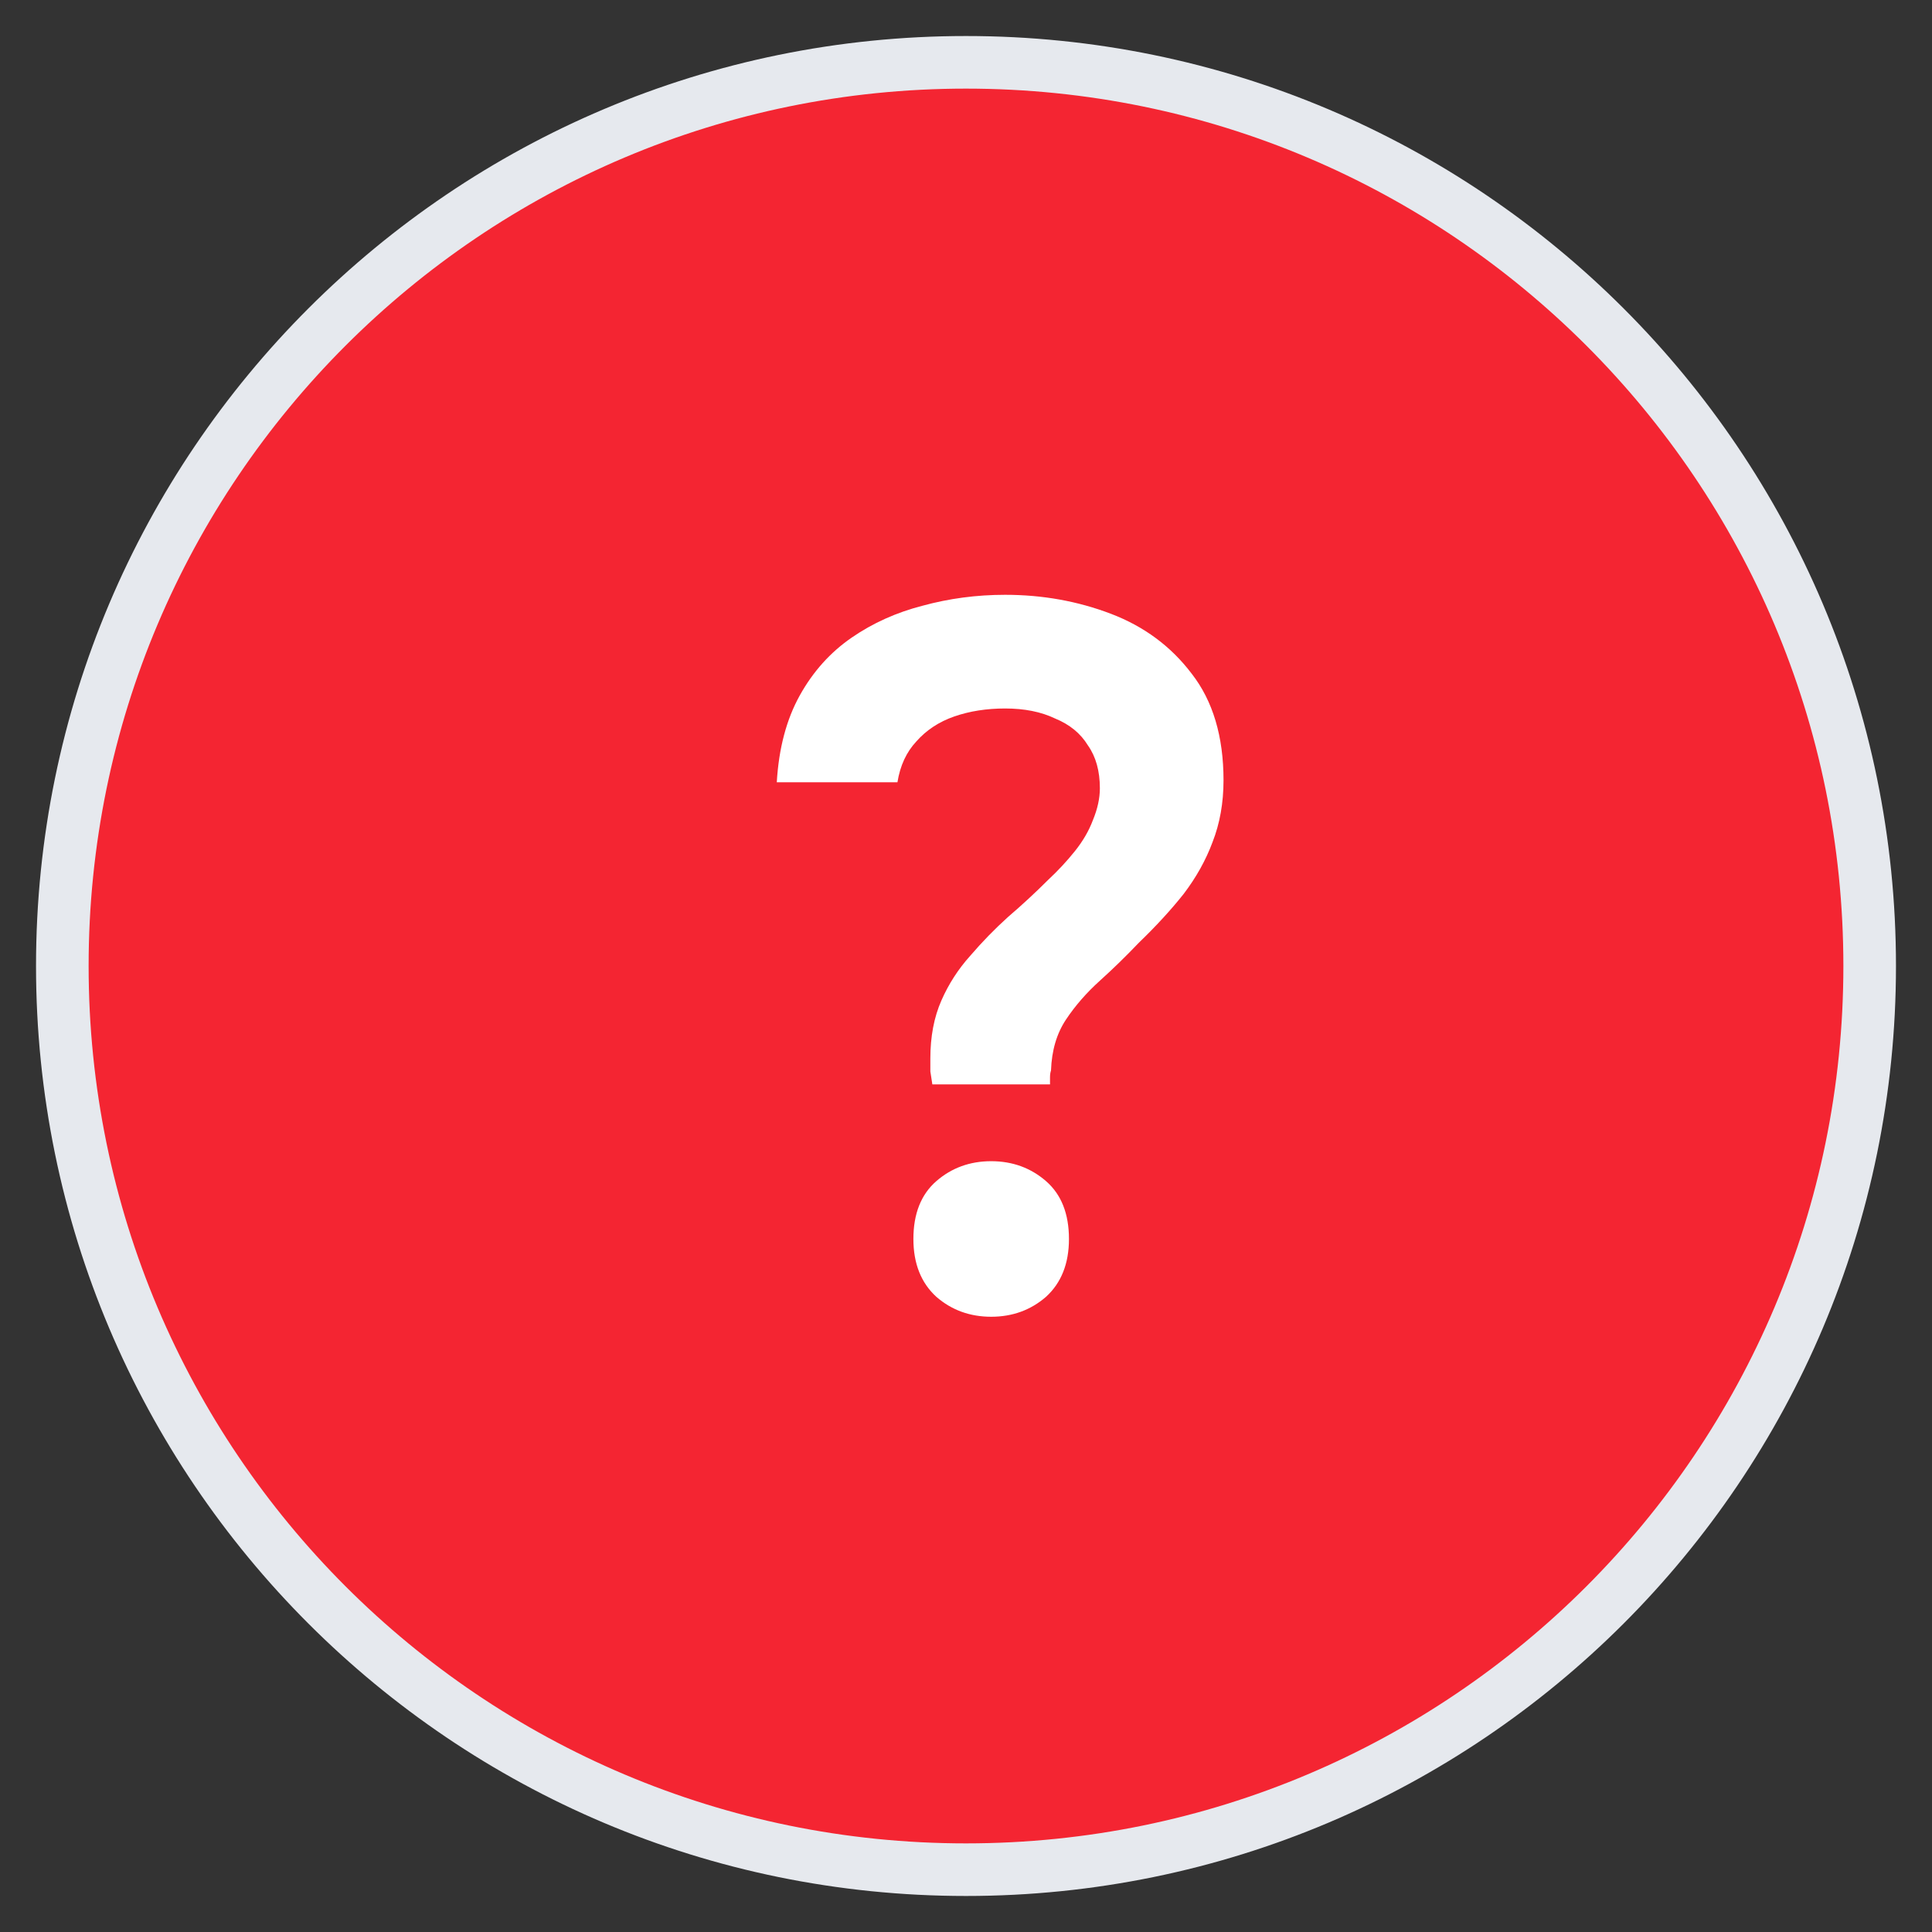 <?xml version="1.0" encoding="UTF-8"?> <svg xmlns="http://www.w3.org/2000/svg" width="31" height="31" viewBox="0 0 31 31" fill="none"><rect x="0" y="0" width="31" height="31" fill="#333333" stroke="none"/><path d="M15.5 30C23.508 30 30 23.508 30 15.5C30 7.492 23.508 1 15.5 1C7.492 1 1 7.492 1 15.5C1 23.508 7.492 30 15.5 30Z" fill="#F42532" stroke="#E6E9EE" stroke-width="0.844"></path><path d="M14.96 17.4C14.949 17.325 14.939 17.256 14.928 17.192C14.928 17.117 14.928 17.048 14.928 16.984C14.928 16.632 14.987 16.323 15.104 16.056C15.221 15.789 15.376 15.549 15.568 15.336C15.76 15.112 15.963 14.904 16.176 14.712C16.4 14.52 16.613 14.323 16.816 14.12C16.976 13.971 17.12 13.816 17.248 13.656C17.376 13.496 17.472 13.331 17.536 13.16C17.611 12.979 17.648 12.808 17.648 12.648C17.648 12.371 17.584 12.141 17.456 11.96C17.339 11.768 17.163 11.624 16.928 11.528C16.704 11.421 16.437 11.368 16.128 11.368C15.829 11.368 15.557 11.411 15.312 11.496C15.067 11.581 14.864 11.715 14.704 11.896C14.544 12.067 14.443 12.285 14.4 12.552H12.464C12.496 12.008 12.619 11.544 12.832 11.16C13.045 10.776 13.323 10.467 13.664 10.232C14.005 9.997 14.384 9.827 14.8 9.72C15.227 9.603 15.669 9.544 16.128 9.544C16.725 9.544 17.291 9.645 17.824 9.848C18.357 10.051 18.789 10.371 19.12 10.808C19.461 11.245 19.632 11.816 19.632 12.52C19.632 12.883 19.573 13.213 19.456 13.512C19.349 13.8 19.195 14.077 18.992 14.344C18.789 14.6 18.549 14.861 18.272 15.128C18.069 15.341 17.861 15.544 17.648 15.736C17.435 15.928 17.253 16.136 17.104 16.36C16.955 16.584 16.875 16.856 16.864 17.176C16.853 17.208 16.848 17.245 16.848 17.288C16.848 17.32 16.848 17.357 16.848 17.4H14.96ZM15.904 21.128C15.563 21.128 15.269 21.021 15.024 20.808C14.779 20.584 14.656 20.275 14.656 19.88C14.656 19.475 14.779 19.165 15.024 18.952C15.269 18.739 15.563 18.632 15.904 18.632C16.245 18.632 16.539 18.739 16.784 18.952C17.029 19.165 17.152 19.475 17.152 19.88C17.152 20.275 17.029 20.584 16.784 20.808C16.539 21.021 16.245 21.128 15.904 21.128Z" fill="white"></path></svg> 